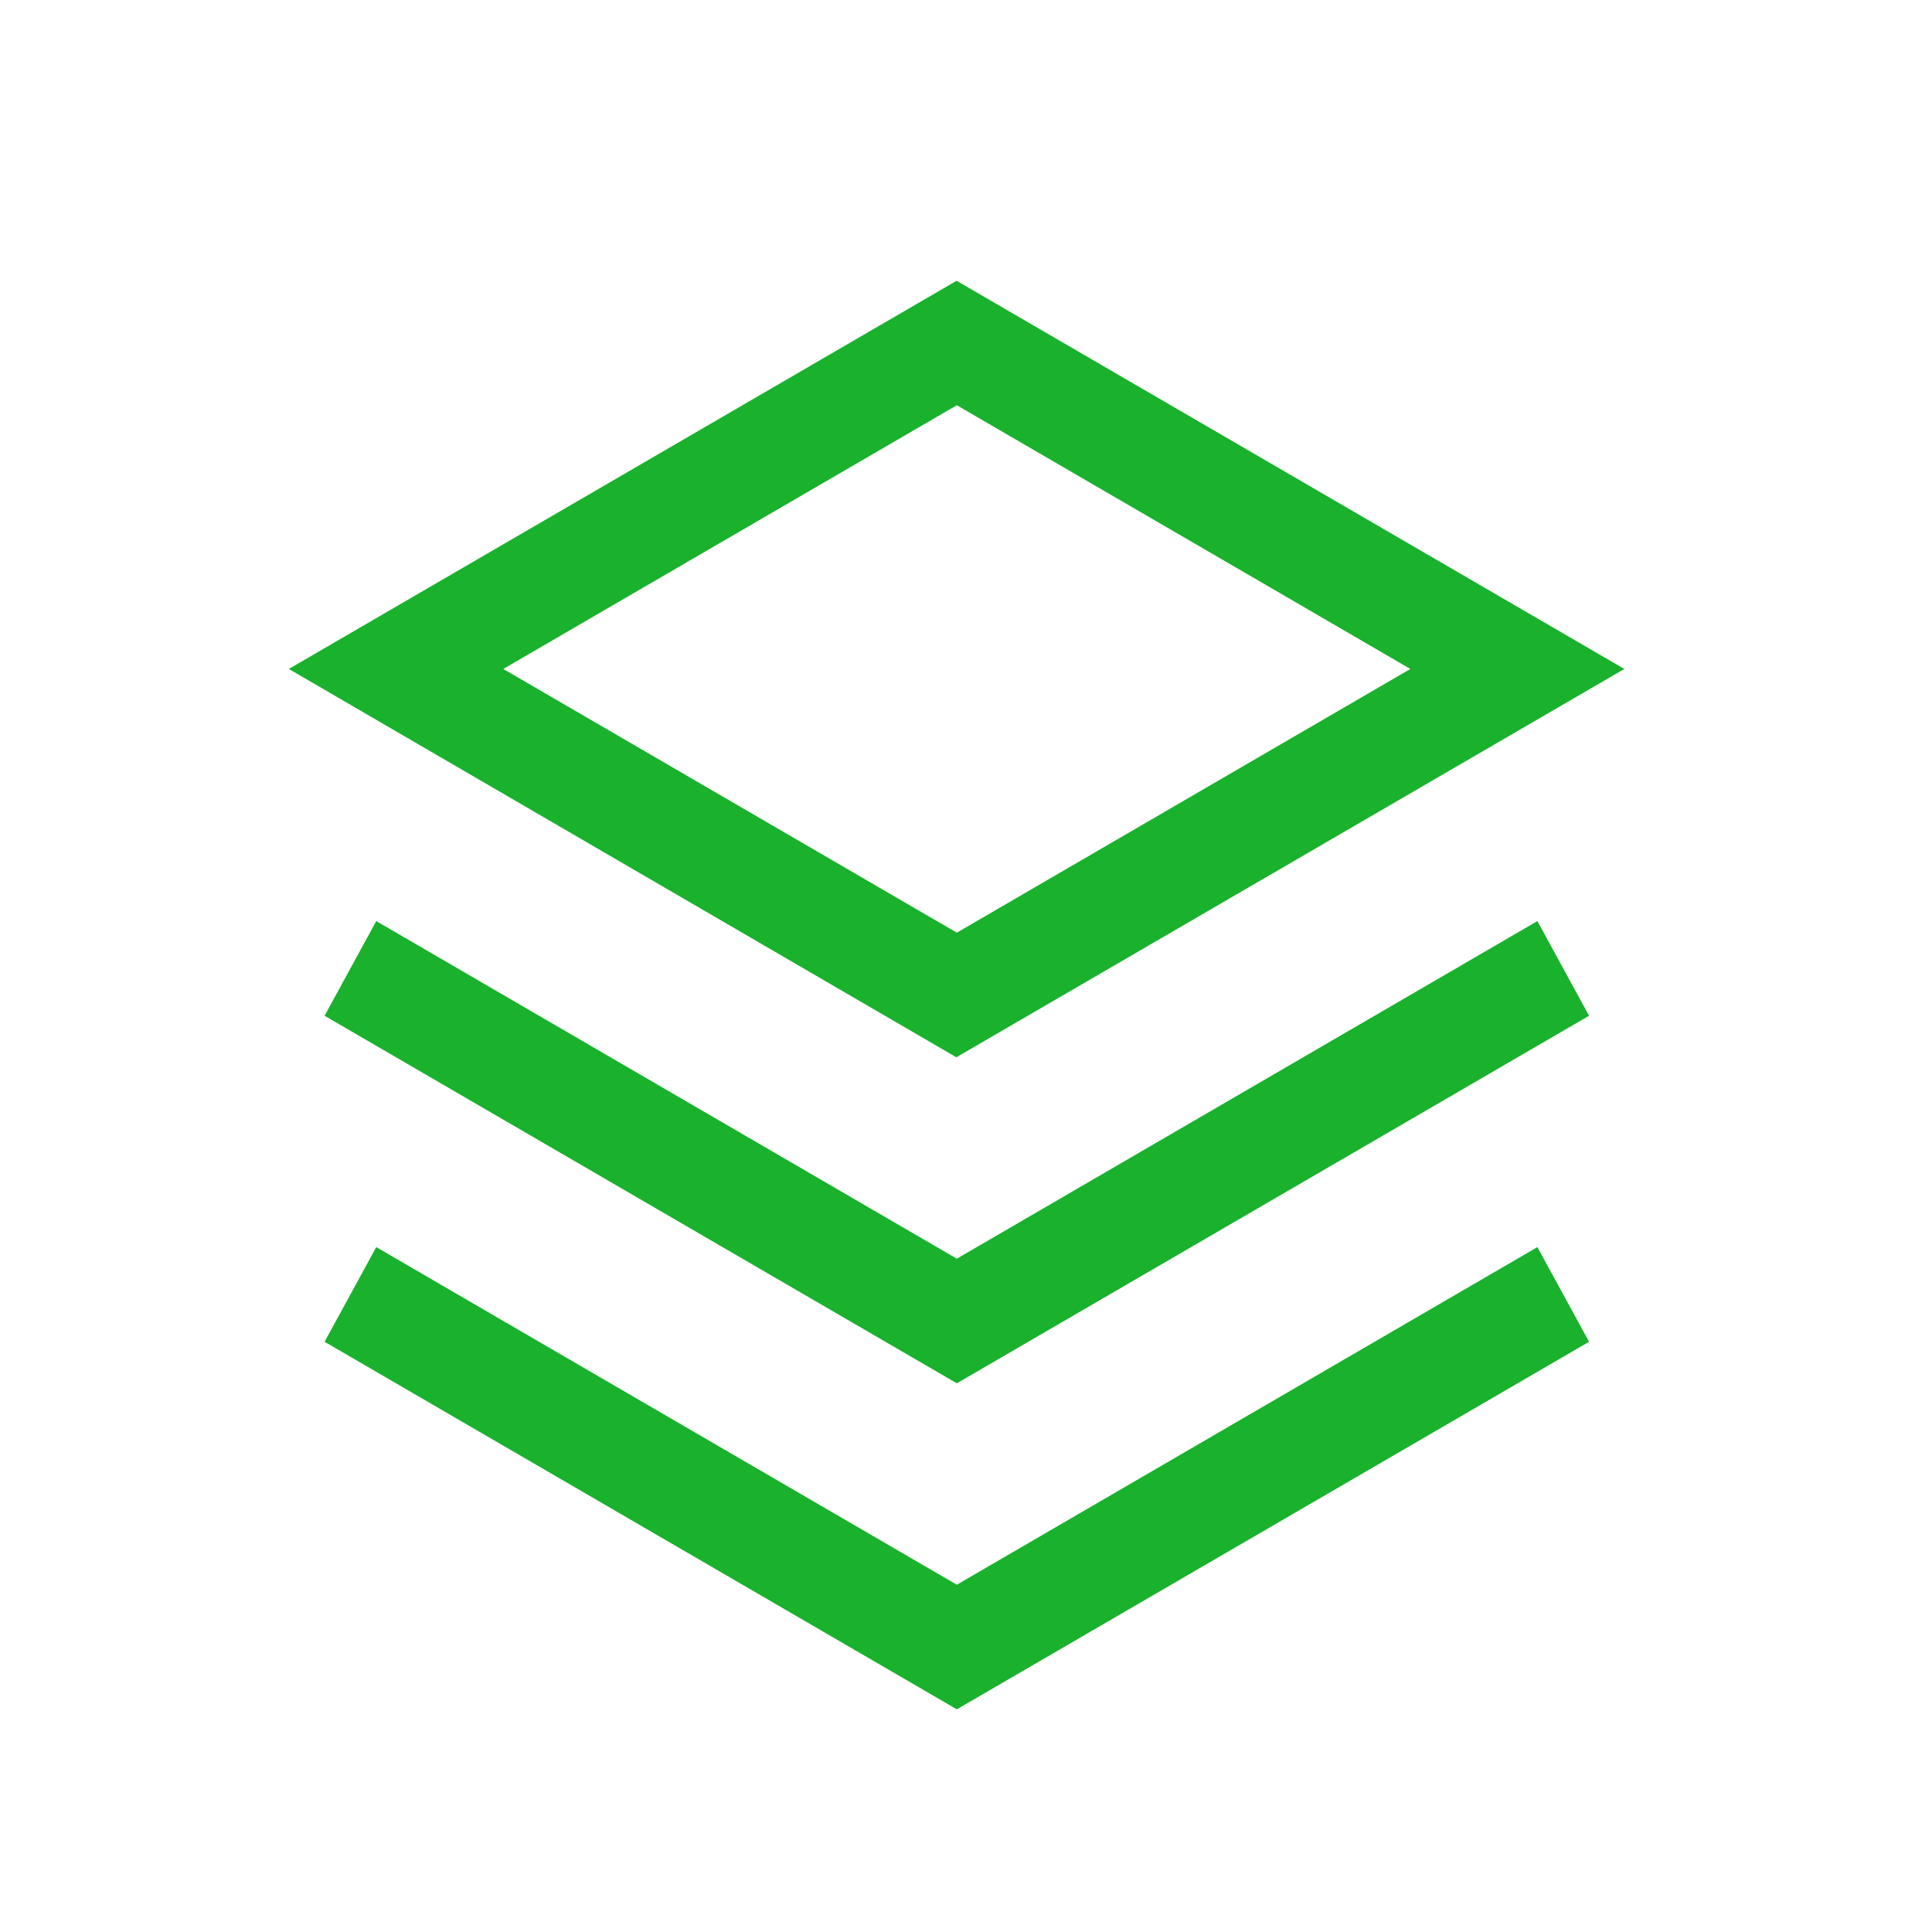 <?xml version="1.0" encoding="UTF-8"?>
<svg id="Layer_1" data-name="Layer 1" xmlns="http://www.w3.org/2000/svg" viewBox="0 0 40 40">
  <defs>
    <style>
      .cls-1 {
        fill: #1ab12d;
      }
    </style>
  </defs>
  <path class="cls-1" d="M10.42,13.85l9.39-5.46,9.39,5.46-9.39,5.46-9.39-5.46ZM19.81,5.81L5.98,13.85l13.82,8.04,13.83-8.04-13.83-8.04Z"/>
  <polygon class="cls-1" points="19.81 26.06 7.79 19.07 6.72 21.03 19.81 28.64 32.9 21.03 31.83 19.07 19.81 26.06"/>
  <polygon class="cls-1" points="19.81 32.81 7.79 25.82 6.72 27.78 19.81 35.39 32.9 27.78 31.83 25.82 19.81 32.81"/>
</svg>